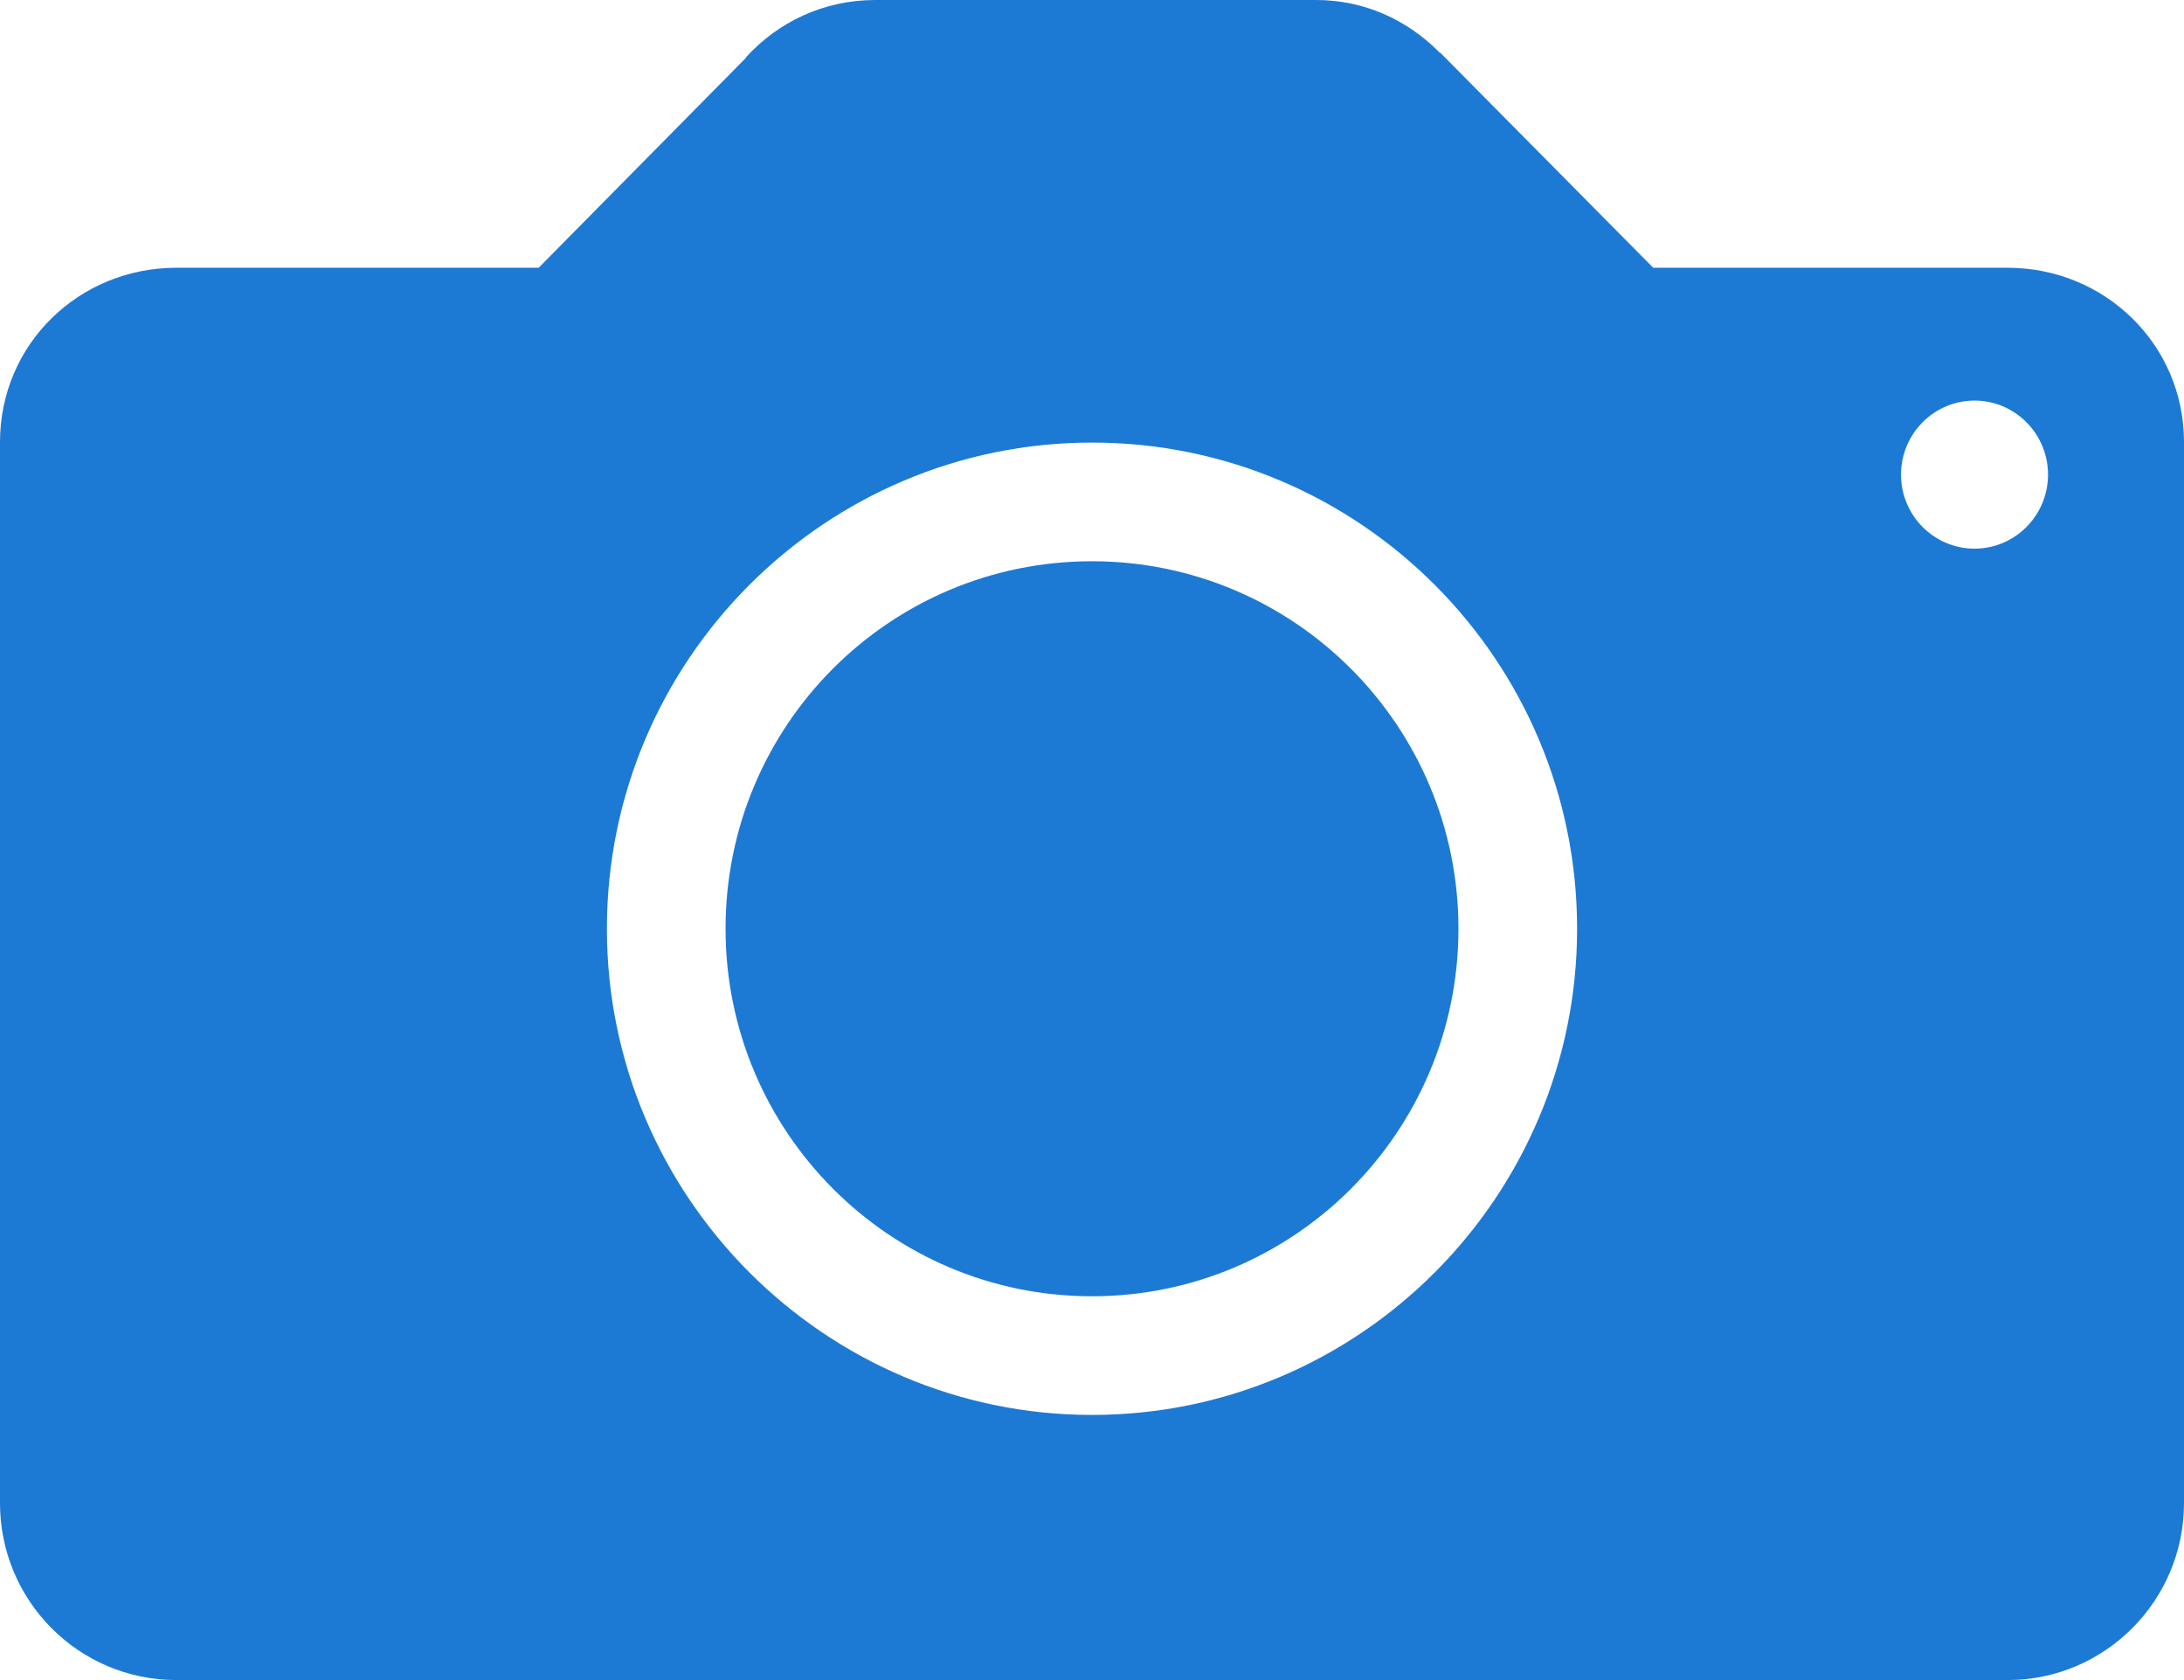 <svg xmlns="http://www.w3.org/2000/svg" width="416" height="320" viewBox="48 96 416 320" fill="#1c7ad5" xmlns:v="https://vecta.io/nano"><path d="M430.4 147h-67.5l-40.4-40.8s-.2-.2-.3-.2l-.2-.2h0c-6-6-14.1-9.8-23.3-9.8h-84c-9.8 0-18.5 4.2-24.6 10.9v.1l-39.5 40h-69C63 147 48 161.6 48 180.2v202.1c0 18.6 15 33.7 33.6 33.7h348.8c18.5 0 33.6-15.1 33.6-33.7V180.2c0-18.6-15.1-33.2-33.6-33.2zM256 365.5c-50.9 0-92.4-41.6-92.4-92.6 0-51.102 41.5-92.602 92.4-92.602 51 0 92.4 41.5 92.4 92.602 0 51-41.4 92.6-92.4 92.6zm168.1-165c-7.699 0-14-6.3-14-14.1s6.301-14.102 14-14.102 14 6.301 14 14.102-6.3 14.1-14 14.1zM256 202.9c-38.6 0-69.8 31.3-69.8 70 0 38.6 31.2 70 69.8 70 38.5 0 69.8-31.301 69.8-70s-31.3-70-69.8-70z"/></svg>
